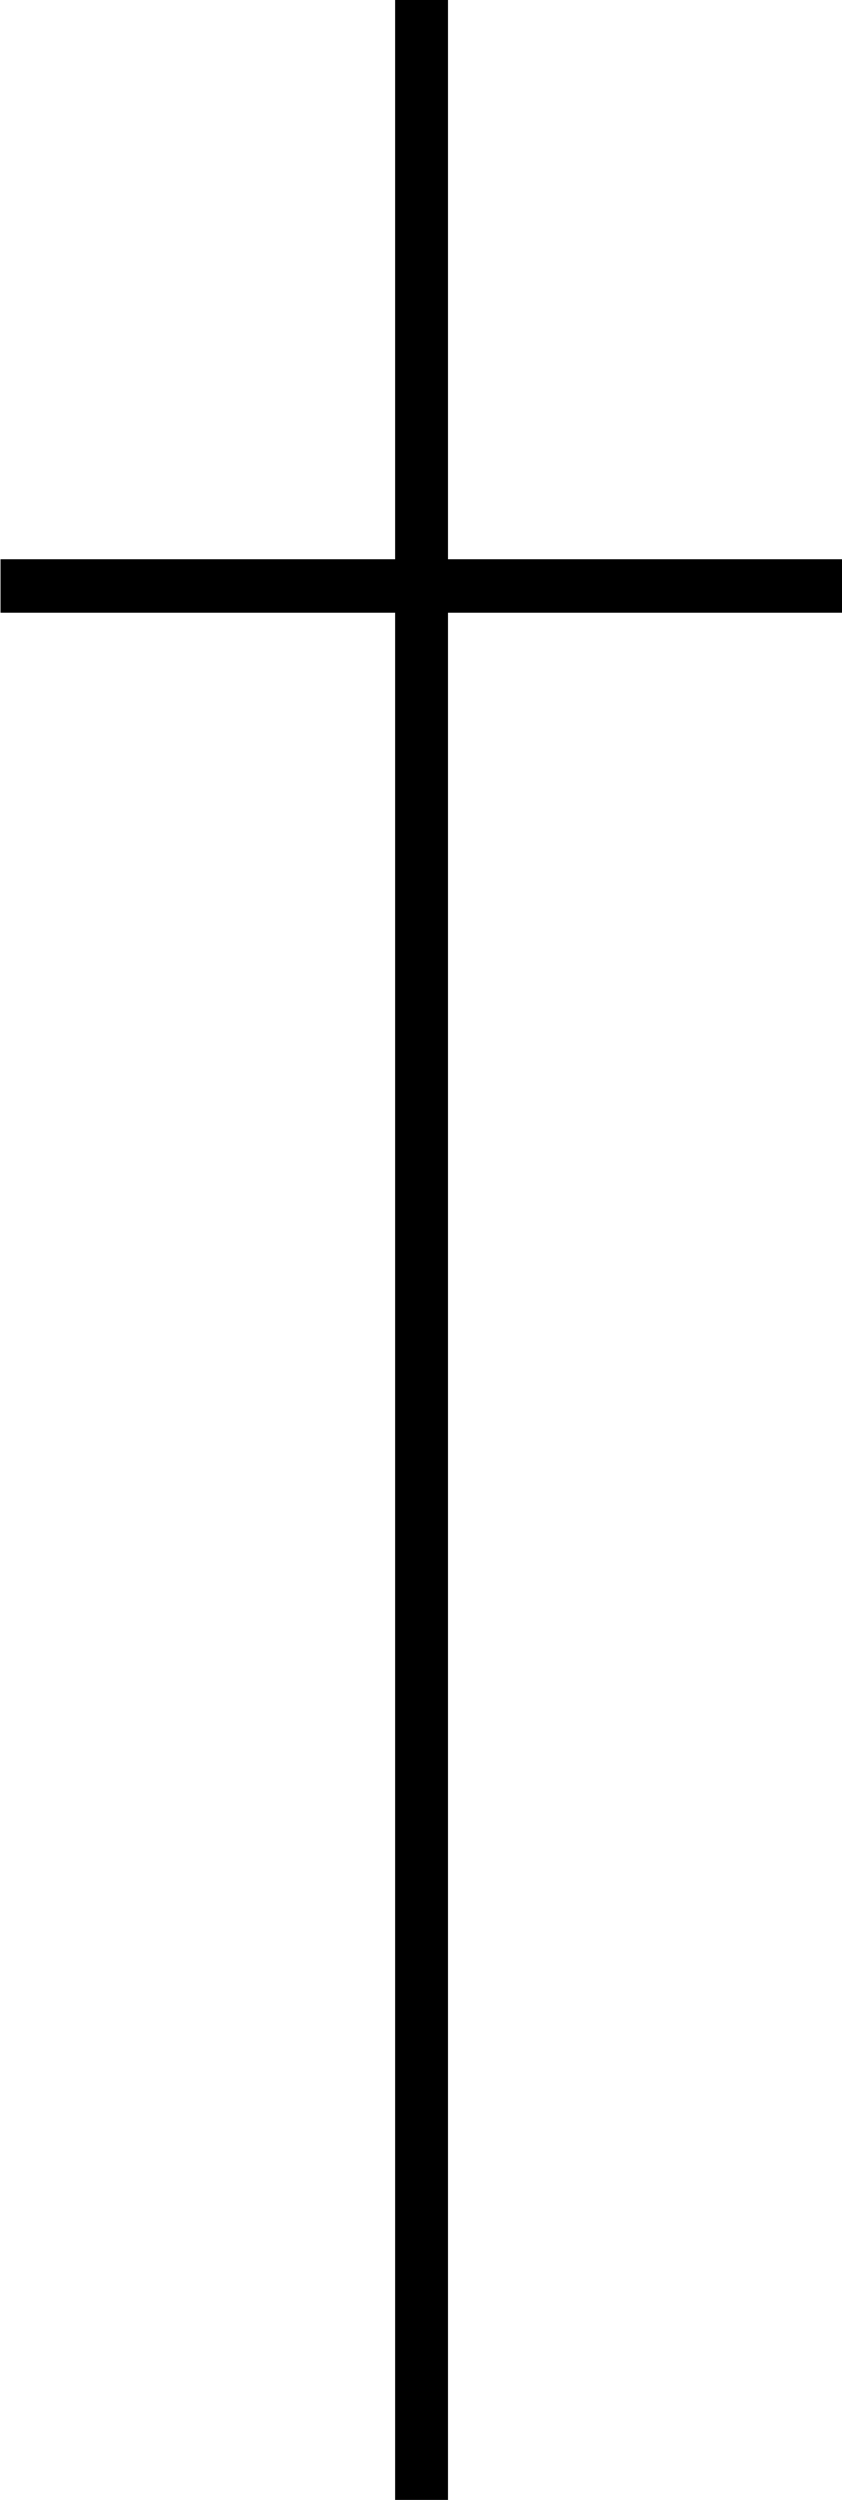 <?xml version="1.0" standalone="no"?>
<!DOCTYPE svg PUBLIC "-//W3C//DTD SVG 20010904//EN"
 "http://www.w3.org/TR/2001/REC-SVG-20010904/DTD/svg10.dtd">
<svg version="1.0" xmlns="http://www.w3.org/2000/svg"
 width="1513pt" height="4488pt" viewBox="0 0 1513 4488"
 preserveAspectRatio="xMidYMid meet">

<g transform="translate(0,4488) scale(0.1,-0.1)"
fill="#000000" stroke="none">
<path d="M7100 39860 l0 -5020 -3545 0 -3545 0 0 -480 0 -480 3545 0 3545 0 0
-16940 0 -16940 475 0 475 0 0 16940 0 16940 3540 0 3540 0 0 480 0 480 -3540
0 -3540 0 0 5020 0 5020 -475 0 -475 0 0 -5020z"/>
</g>
</svg>
